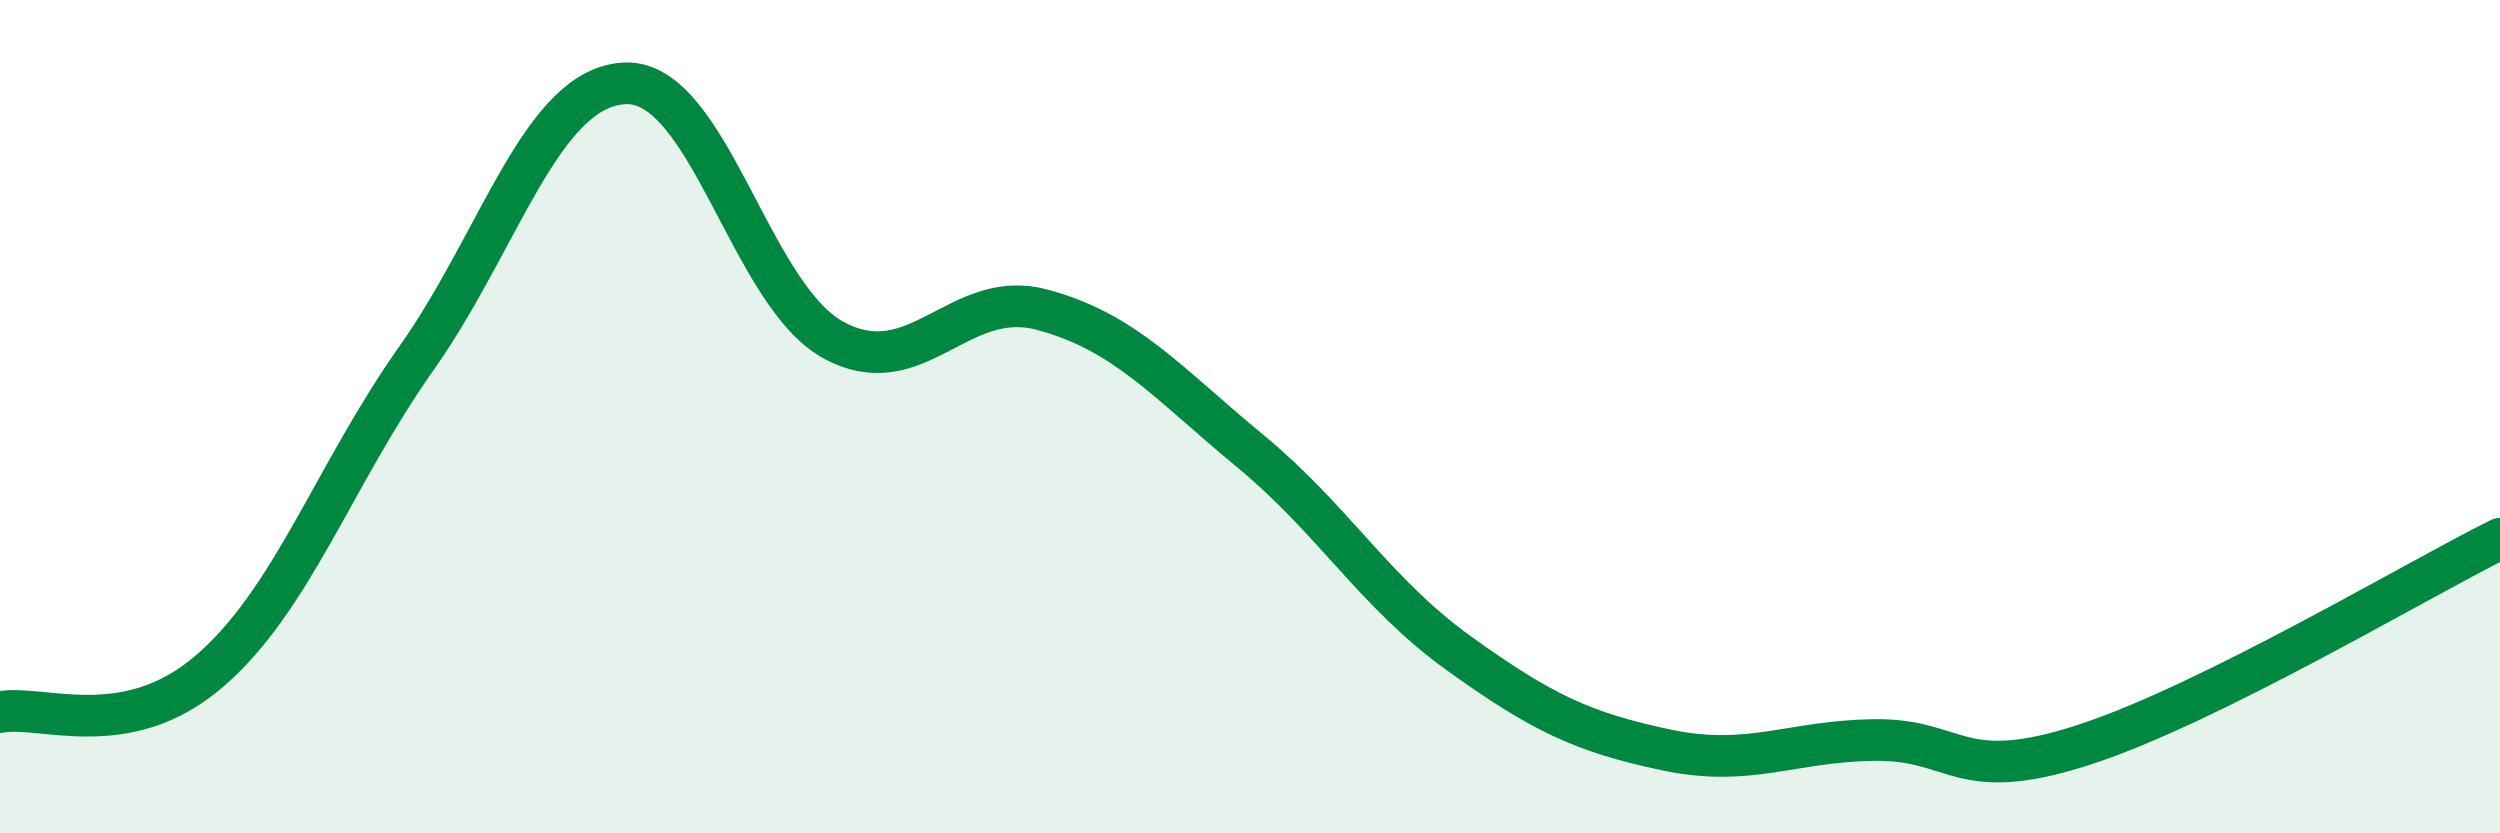 
    <svg width="60" height="20" viewBox="0 0 60 20" xmlns="http://www.w3.org/2000/svg">
      <path
        d="M 0,17.09 C 1,16.9 3,17.83 5,16.13 C 7,14.43 8,11.42 10,8.59 C 12,5.76 13,2.09 15,2 C 17,1.91 18,7.07 20,8.16 C 22,9.25 23,6.9 25,7.43 C 27,7.96 28,9.17 30,10.82 C 32,12.47 33,14.23 35,15.67 C 37,17.11 38,17.58 40,18 C 42,18.42 43,17.78 45,17.76 C 47,17.74 47,18.85 50,17.88 C 53,16.91 58,13.92 60,12.93L60 20L0 20Z"
        fill="#008740"
        opacity="0.1"
        stroke-linecap="round"
        stroke-linejoin="round"
      />
      <path
        d="M 0,17.09 C 1,16.9 3,17.83 5,16.13 C 7,14.43 8,11.42 10,8.59 C 12,5.76 13,2.09 15,2 C 17,1.91 18,7.07 20,8.16 C 22,9.25 23,6.9 25,7.43 C 27,7.96 28,9.17 30,10.82 C 32,12.47 33,14.23 35,15.67 C 37,17.11 38,17.58 40,18 C 42,18.42 43,17.78 45,17.76 C 47,17.74 47,18.85 50,17.88 C 53,16.91 58,13.92 60,12.93"
        stroke="#008740"
        stroke-width="1"
        fill="none"
        stroke-linecap="round"
        stroke-linejoin="round"
      />
    </svg>
  